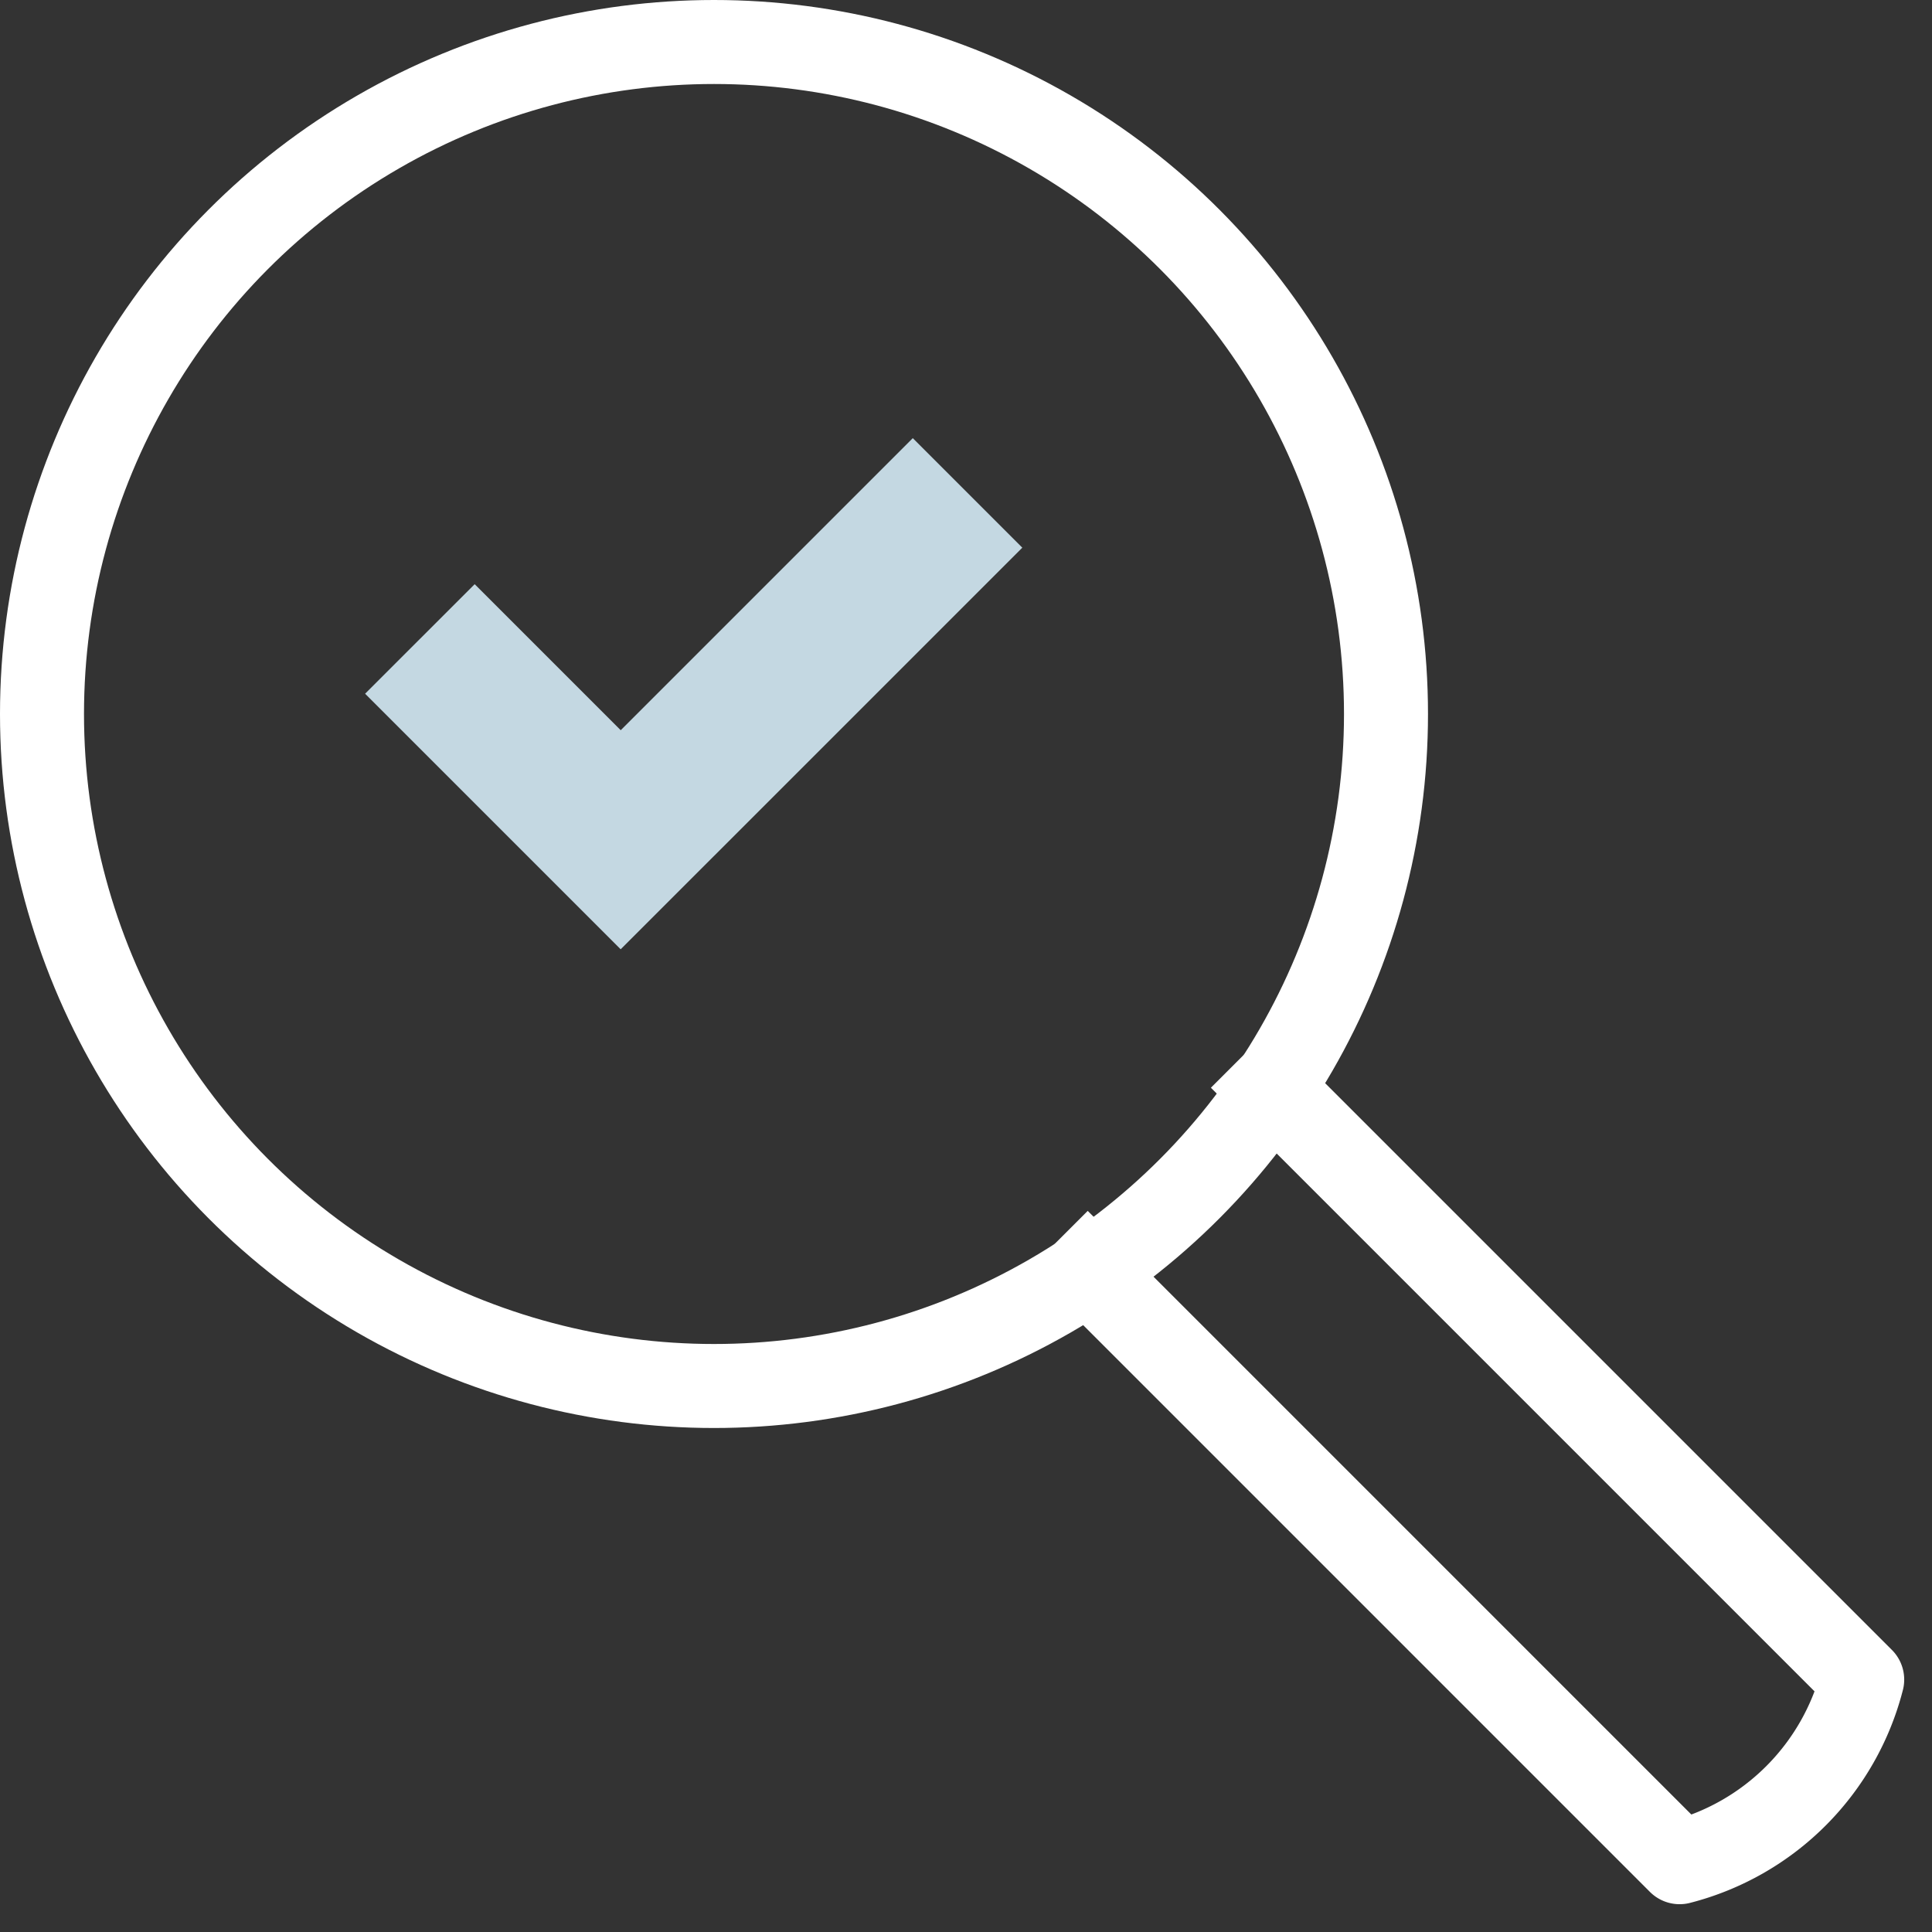<svg xmlns="http://www.w3.org/2000/svg" xmlns:xlink="http://www.w3.org/1999/xlink" width="46" height="46" viewBox="0 0 46 46">
  <rect x="0" y="0" width="46" height="46" fill="#333333" stroke="none"/>
  <defs>
    <clipPath id="clip-path">
      <rect id="Rectangle_13334" data-name="Rectangle 13334" width="46" height="46" fill="none" stroke="#fff" stroke-width="2"/>
    </clipPath>
  </defs>
  <g id="Group_96422" data-name="Group 96422" transform="translate(-956 -5218)">
    <g id="Group_96410" data-name="Group 96410" transform="translate(956 5218)">
      <g id="Group_96409" data-name="Group 96409" clip-path="url(#clip-path)">
        <circle id="Ellipse_1103" data-name="Ellipse 1103" cx="16" cy="16" r="16" transform="translate(1 1)" fill="none" stroke="#fff" stroke-linejoin="round" stroke-width="2"/>
        <path id="Path_75021" data-name="Path 75021" d="M28.978,33.325l14.8,14.8a6.034,6.034,0,0,0,4.347-4.347l-14.8-14.8" transform="translate(-3.787 -3.787)" fill="none" stroke="#fff" stroke-linejoin="round" stroke-width="2"/>
        <path id="Path_75022" data-name="Path 75022" d="M25.648,14.608,23.04,12l-6.954,6.954-3.477-3.477L10,18.085l6.085,6.085Z" transform="translate(-1.307 -1.568)" fill="#c4d8e2"/>
      </g>
    </g>
  </g>
</svg>
